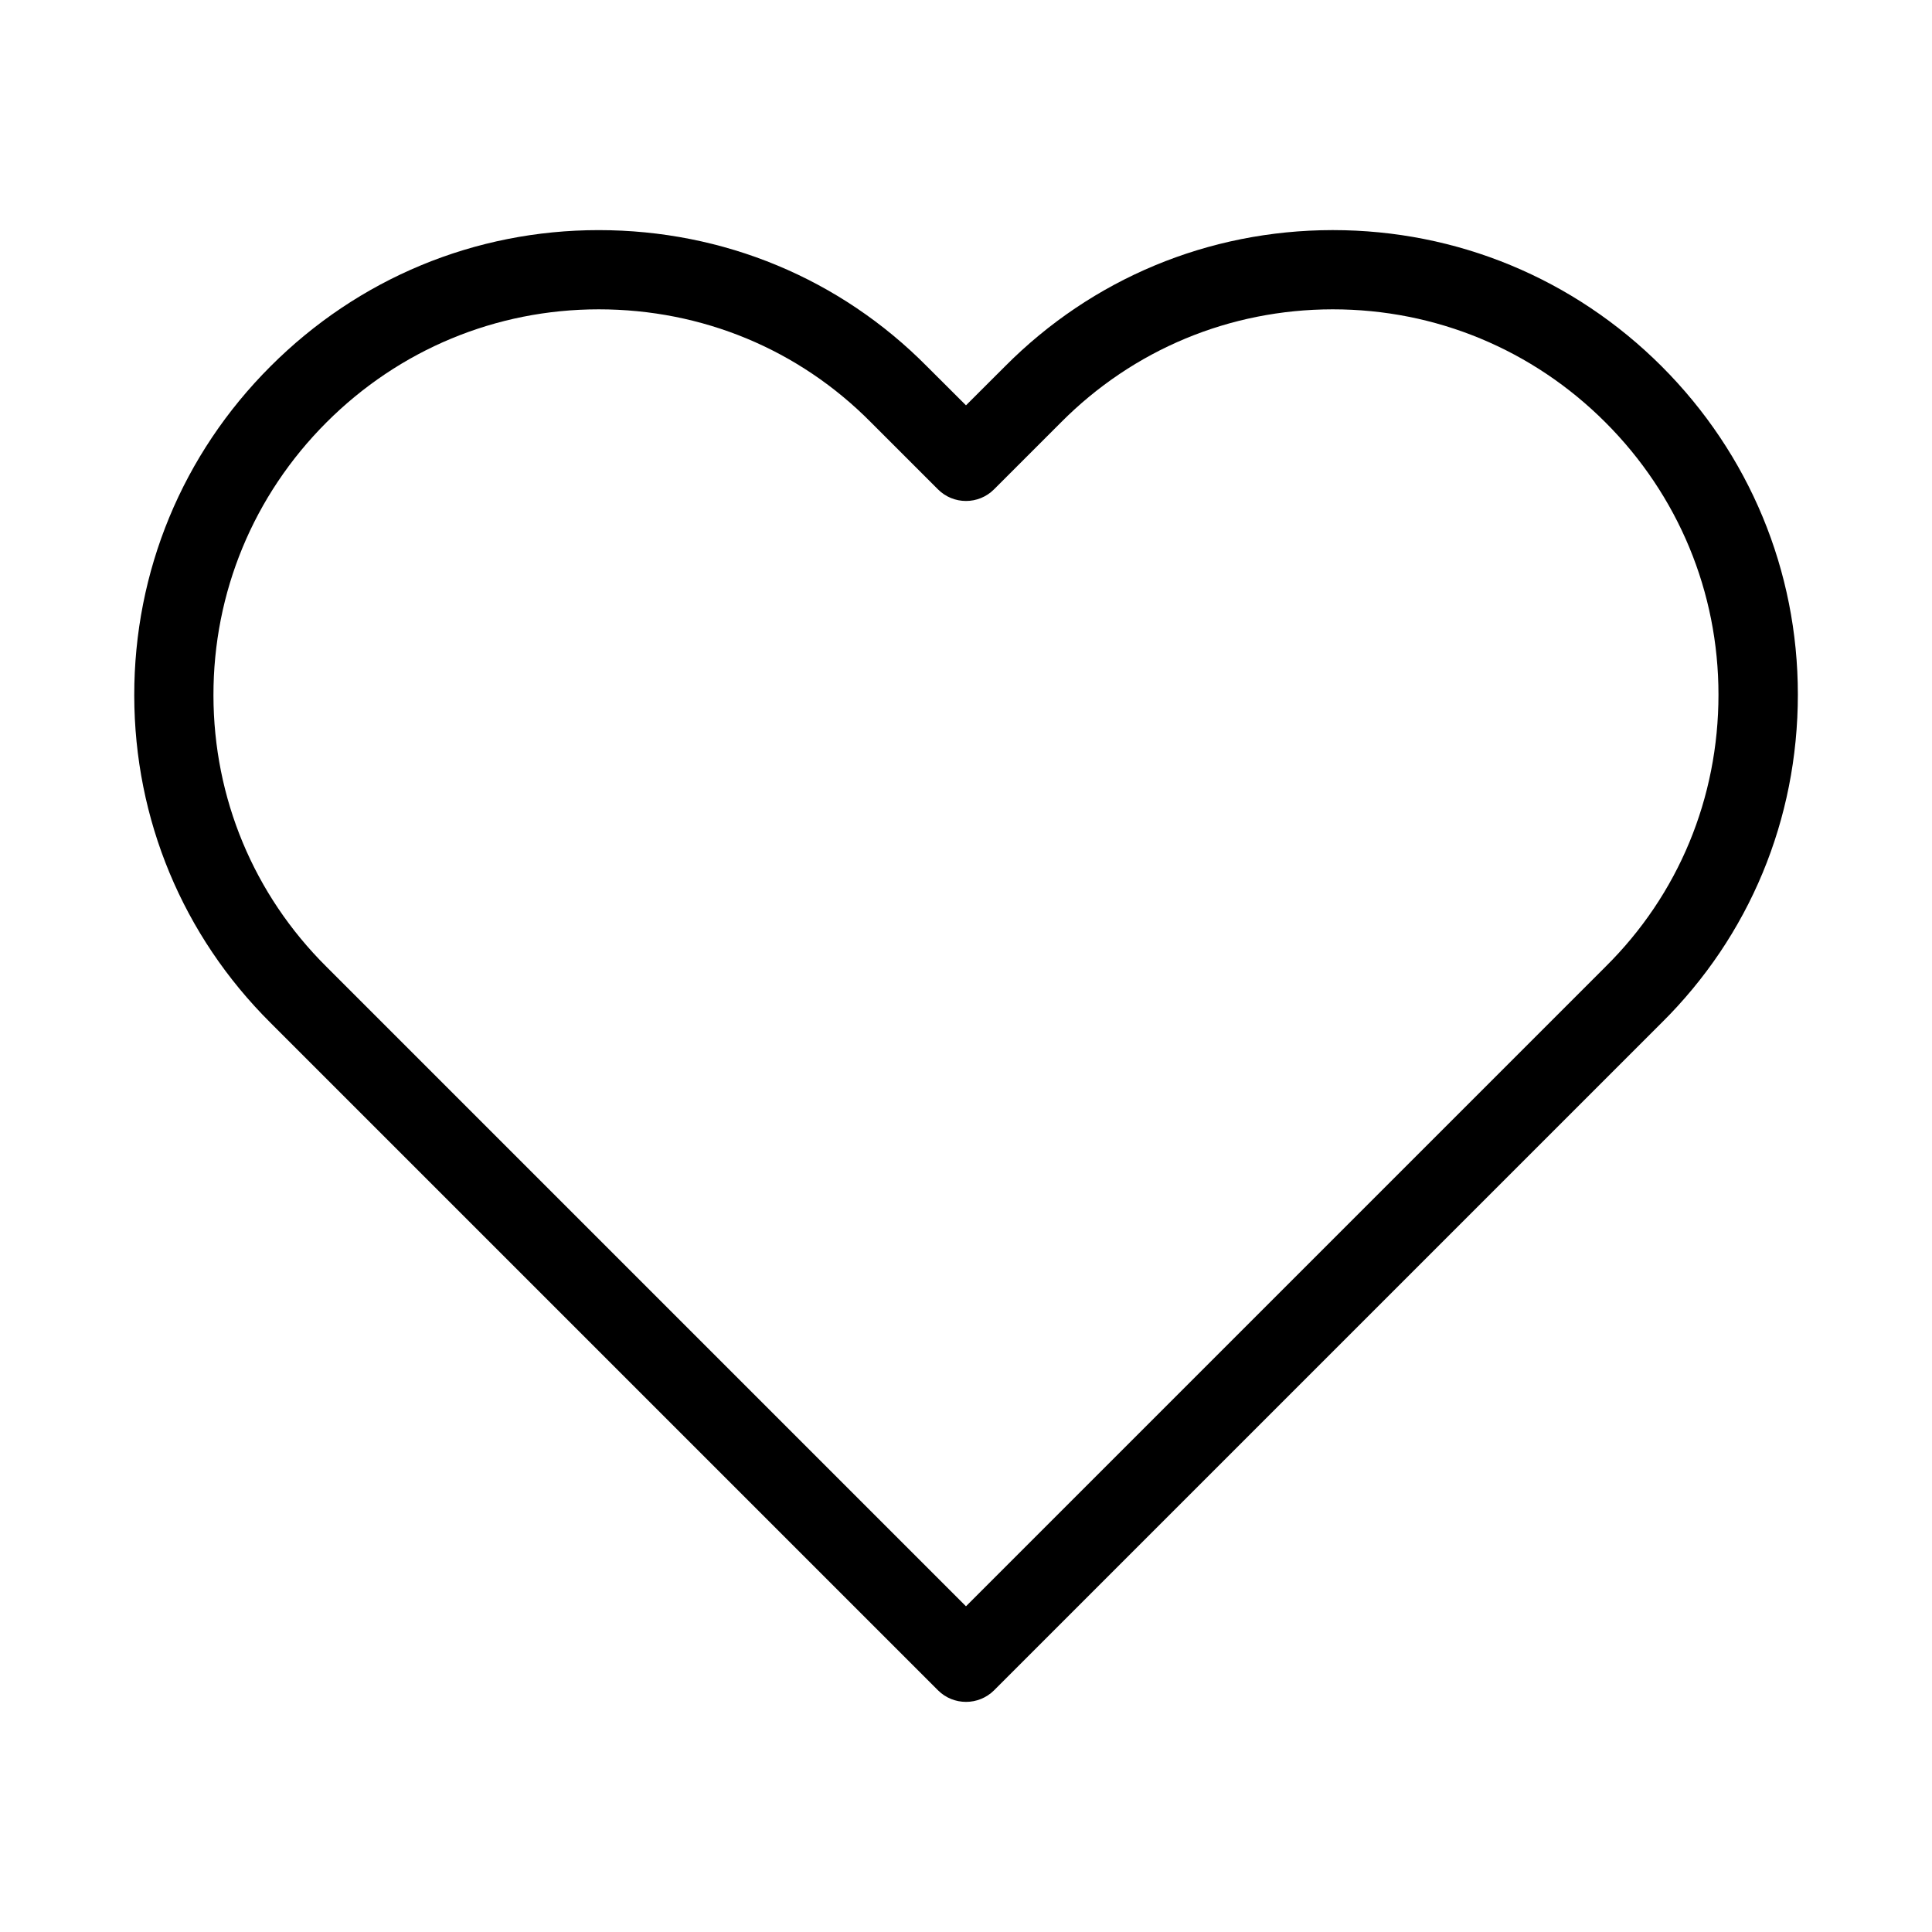 <?xml version="1.0" encoding="UTF-8"?>
<!-- Uploaded to: SVG Repo, www.svgrepo.com, Generator: SVG Repo Mixer Tools -->
<svg fill="#000000" width="800px" height="800px" version="1.1" viewBox="144 144 512 512" xmlns="http://www.w3.org/2000/svg">
 <path d="m497.23 204.98h-0.168c-32.812 0.043-63.625 12.867-86.719 36.105l-10.348 10.332-10.309-10.285c-23.051-23.301-53.949-36.148-87.031-36.148-32.812-0.004-63.691 12.805-86.973 36.105-23.344 23.32-36.148 54.305-36.105 87.242 0.043 32.812 12.867 63.605 36.105 86.719l176.9 176.9c2.059 2.059 4.746 3.066 7.43 3.066 2.688 0 5.375-1.027 7.43-3.066l176.86-176.86c23.301-23.051 36.148-53.949 36.148-87.031 0-32.812-12.824-63.691-36.105-86.992-23.32-23.277-54.242-36.086-87.113-36.086zm72.234 195.23-169.47 169.47-169.49-169.49c-19.273-19.145-29.895-44.691-29.938-71.875-0.043-27.332 10.602-53.027 29.957-72.383 19.312-19.312 44.945-29.957 72.148-29.957 27.438 0 53.027 10.621 72.148 29.957l17.758 17.758c4.094 4.094 10.746 4.094 14.84 0l17.781-17.781c19.164-19.27 44.691-29.895 71.875-29.934h0.148c27.27 0 52.922 10.645 72.234 29.957s29.957 44.945 29.957 72.148c0 27.418-10.621 53.027-29.953 72.129z"/>
</svg>